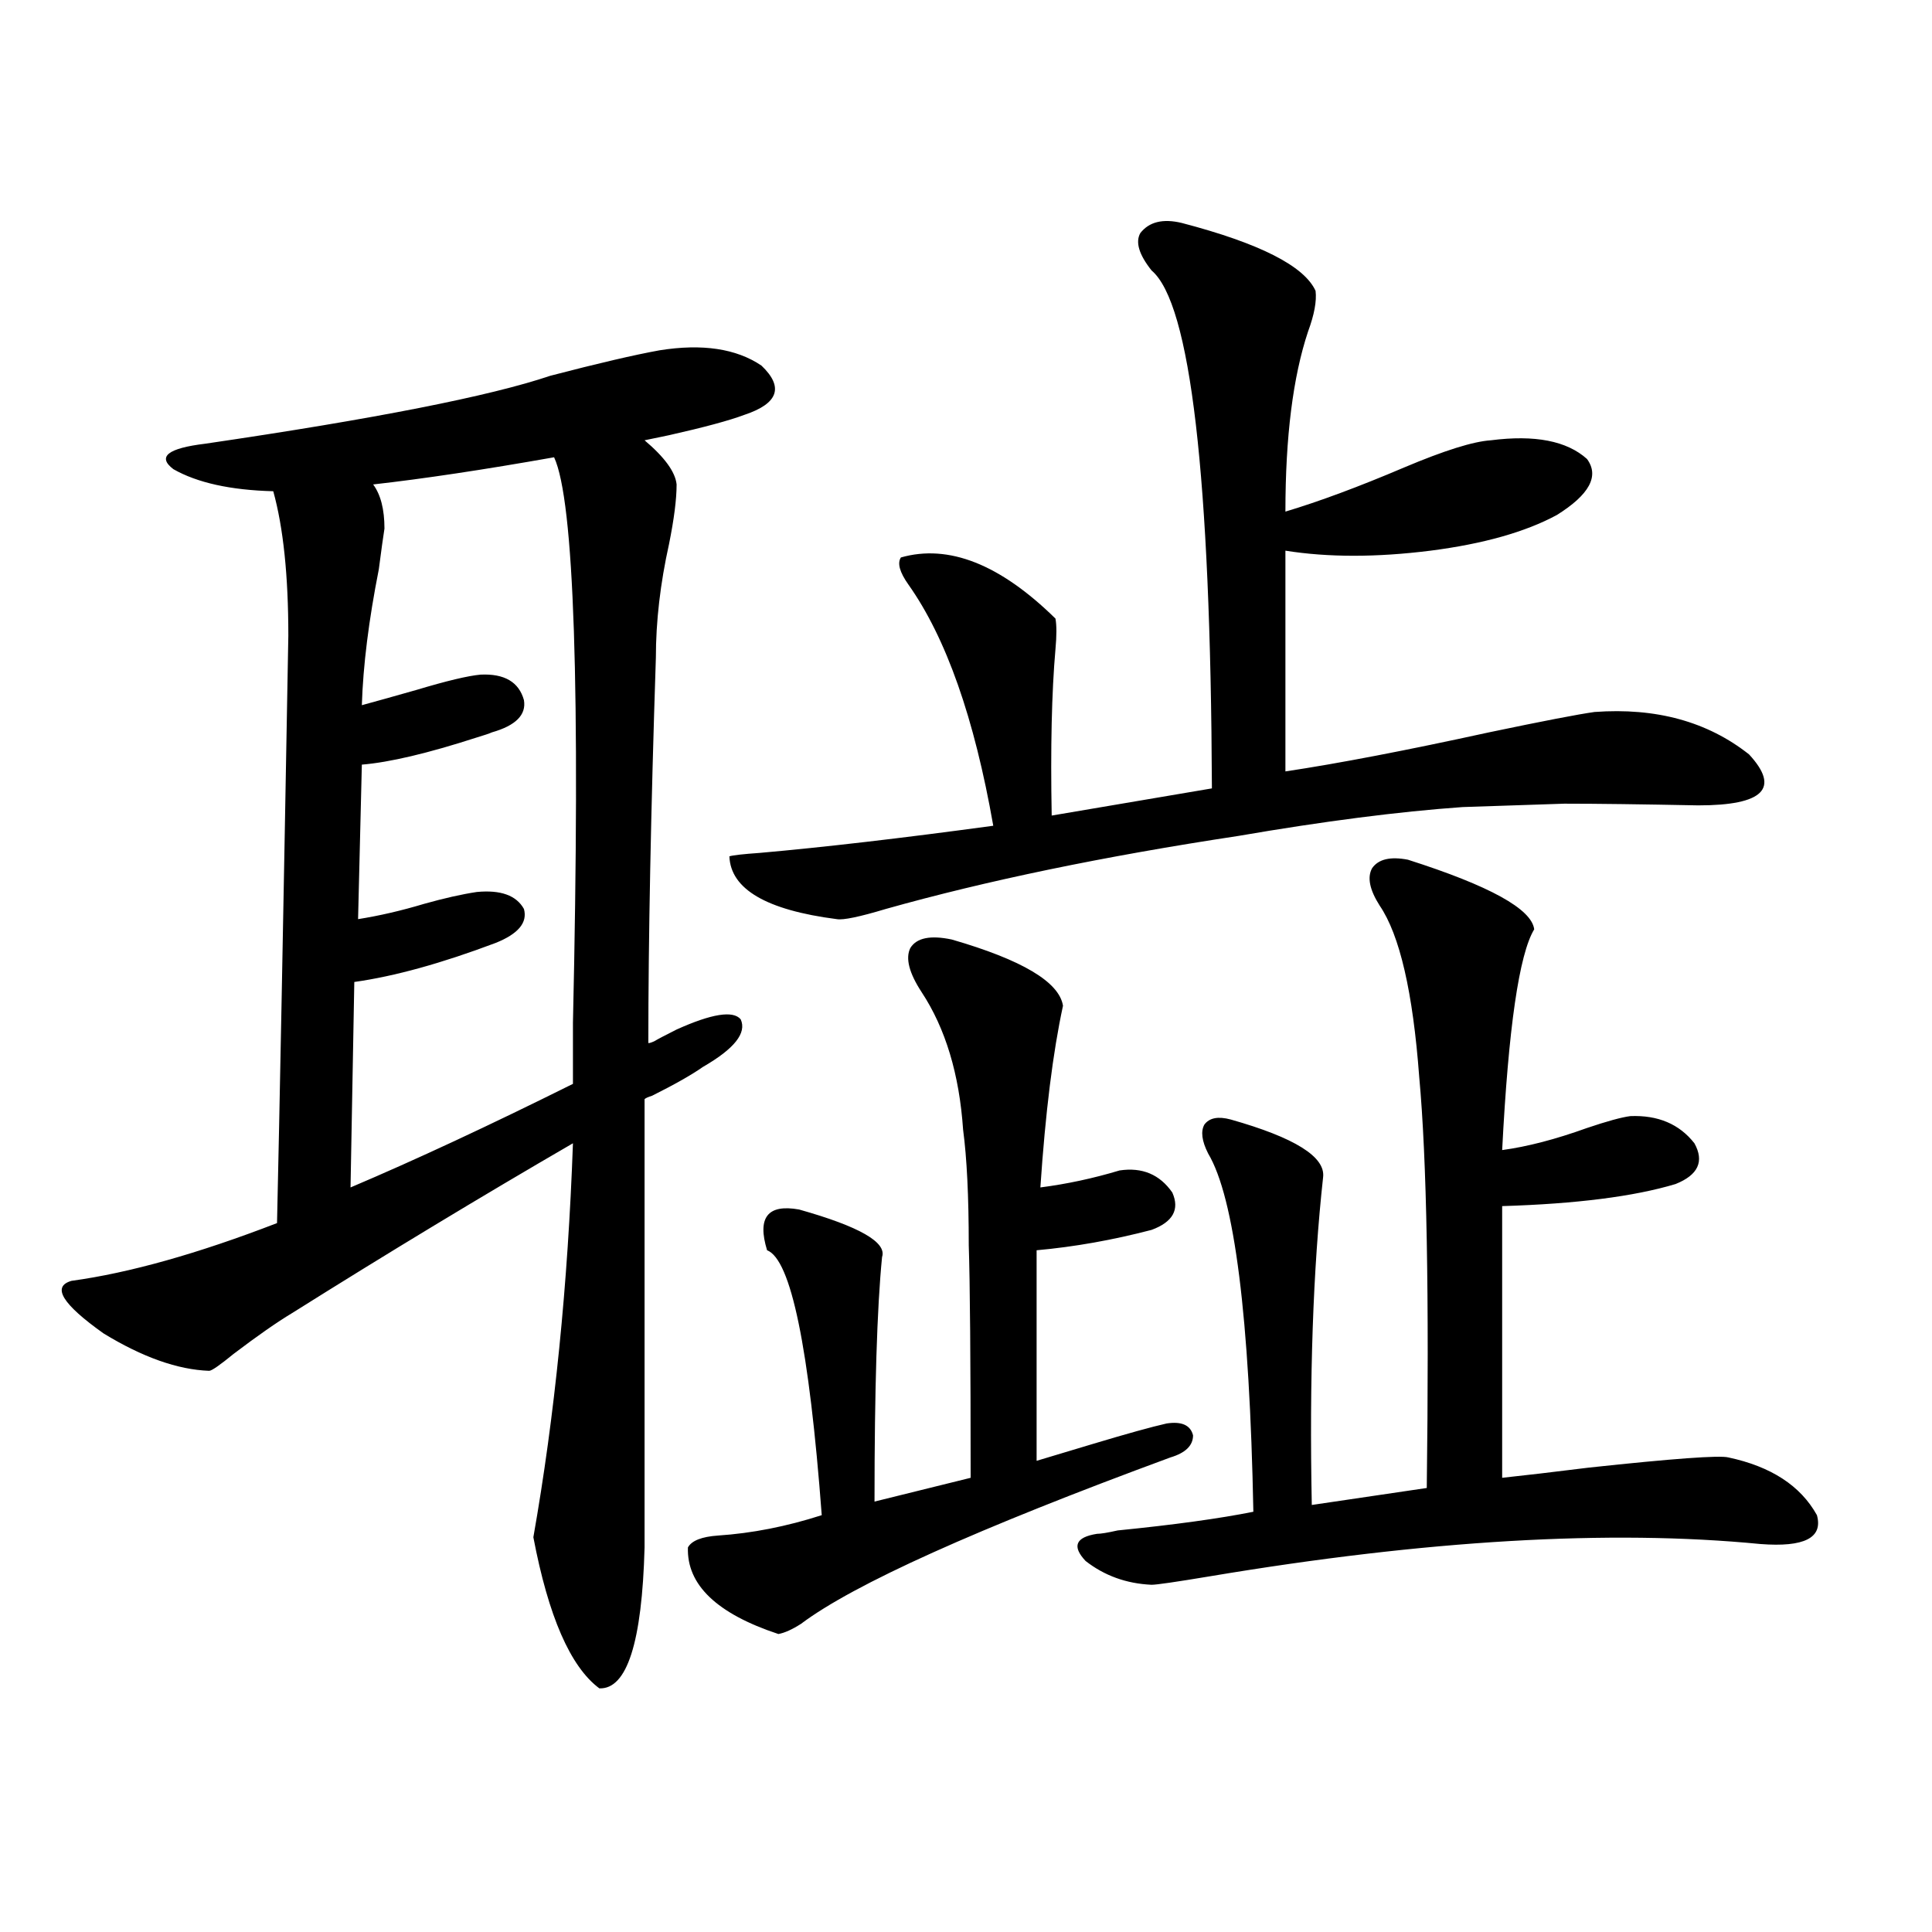 <?xml version="1.0" encoding="utf-8"?>
<!-- Generator: Adobe Illustrator 16.0.0, SVG Export Plug-In . SVG Version: 6.00 Build 0)  -->
<!DOCTYPE svg PUBLIC "-//W3C//DTD SVG 1.1//EN" "http://www.w3.org/Graphics/SVG/1.1/DTD/svg11.dtd">
<svg version="1.1" id="图层_1" xmlns="http://www.w3.org/2000/svg" xmlns:xlink="http://www.w3.org/1999/xlink" x="0px" y="0px"
	 width="1000px" height="1000px" viewBox="0 0 1000 1000" enable-background="new 0 0 1000 1000" xml:space="preserve">
<path d="M108.266,709.535c-16.265-0.577-34.481-7.031-54.633-19.336c-21.463-15.229-26.997-24.308-16.585-27.246
	c29.908-4.093,65.364-14.063,106.339-29.883c1.295-56.25,3.247-157.612,5.854-304.102c0-31.05-2.607-55.948-7.805-74.707
	c-22.119-0.577-39.359-4.395-51.706-11.426c-8.46-6.44-2.927-10.835,16.585-13.184c87.803-12.882,147.313-24.609,178.532-35.156
	c24.71-6.44,43.566-10.835,56.584-13.184c22.104-3.516,39.664-0.879,52.682,7.91c11.707,11.138,8.78,19.638-8.78,25.488
	c-7.805,2.938-20.822,6.454-39.023,10.547c-5.854,1.181-10.091,2.06-12.683,2.637c10.396,8.789,15.93,16.411,16.585,22.852
	c0,7.622-1.311,17.88-3.902,30.762c-4.558,20.517-6.829,40.142-6.829,58.887c-2.606,79.692-3.902,146.2-3.902,199.512
	c0.641,0,1.616-0.288,2.927-0.879c1.951-1.167,5.854-3.214,11.707-6.152c18.201-8.198,29.268-9.956,33.17-5.273
	c3.247,7.031-3.262,15.243-19.512,24.609c-5.854,4.106-14.634,9.091-26.341,14.941c-1.951,0.591-3.262,1.181-3.902,1.758v232.031
	c-1.311,49.219-9.115,73.526-23.414,72.949c-14.969-11.138-26.341-37.216-34.146-78.223c11.052-62.69,17.881-130.655,20.487-203.906
	c-47.483,27.548-95.942,56.841-145.362,87.891c-7.805,4.696-17.896,11.728-30.243,21.094
	C113.784,706.61,109.562,709.535,108.266,709.535z M286.798,236.684c-36.432,6.454-67.65,11.138-93.656,14.063
	c3.902,5.273,5.854,12.896,5.854,22.852c-0.656,4.106-1.631,11.138-2.927,21.094c-5.213,26.367-8.14,49.81-8.78,70.313
	c6.494-1.758,15.929-4.395,28.292-7.91c15.609-4.683,26.661-7.319,33.169-7.91c12.348-0.577,19.832,3.817,22.438,13.184
	c1.296,7.622-4.237,13.184-16.585,16.699c-1.311,0.591-3.902,1.47-7.805,2.637c-25.365,8.212-45.212,12.896-59.51,14.063
	l-1.951,79.98c11.051-1.758,22.438-4.395,34.146-7.91c10.396-2.925,19.511-4.972,27.316-6.152
	c12.348-1.167,20.487,1.758,24.39,8.789c1.951,7.031-2.927,12.896-14.634,17.578c-27.972,10.547-52.361,17.29-73.168,20.215
	l-1.951,106.348c33.17-14.063,71.538-31.929,115.119-53.613c0-7.031,0-17.578,0-31.641
	C300.456,356.517,297.194,258.958,286.798,236.684z M492.646,486.293c36.417,10.547,55.608,21.973,57.56,34.277
	c-5.213,24.032-9.115,55.371-11.707,94.043c13.658-1.758,27.316-4.683,40.975-8.789c11.707-1.758,20.808,2.06,27.316,11.426
	c3.902,8.789,0.32,15.243-10.731,19.336c-20.167,5.273-39.999,8.789-59.511,10.547v108.984c5.854-1.758,15.609-4.683,29.268-8.789
	c17.561-5.273,30.243-8.789,38.048-10.547c7.805-1.167,12.348,0.879,13.658,6.152c0,5.273-3.902,9.091-11.707,11.426
	c-100.165,36.914-163.898,65.616-191.215,86.133c-4.558,2.925-8.46,4.683-11.707,5.273c-31.874-10.547-47.483-25.488-46.828-44.824
	c1.951-3.516,7.149-5.562,15.609-6.152c17.561-1.167,35.441-4.683,53.657-10.547c-6.509-86.71-15.944-132.413-28.292-137.109
	c-5.213-16.987,0.32-24.019,16.585-21.094c31.219,8.789,45.518,17.001,42.926,24.609c-2.606,26.367-3.902,68.555-3.902,126.563
	l49.755-12.305c0-60.933-0.335-101.074-0.976-120.41c0-25.187-0.976-45.112-2.927-59.766c-1.951-28.702-9.115-52.433-21.463-71.191
	c-6.509-9.956-8.46-17.578-5.854-22.852C474.431,485.414,481.58,483.958,492.646,486.293z M611.668,115.395
	c40.319,10.547,63.413,22.274,69.267,35.156c0.641,5.273-0.655,12.305-3.902,21.094c-7.805,23.442-11.707,54.492-11.707,93.164
	c17.561-5.273,38.048-12.882,61.462-22.852c20.808-8.789,35.762-13.472,44.877-14.063c22.759-2.925,39.344,0.302,49.755,9.668
	c6.494,8.789,1.296,18.457-15.609,29.004c-16.265,8.789-38.048,14.941-65.364,18.457c-27.972,3.516-53.017,3.516-75.12,0v114.258
	c27.316-4.093,62.438-10.835,105.363-20.215c27.957-5.851,46.173-9.366,54.633-10.547c31.859-2.335,58.535,4.985,79.998,21.973
	c16.25,17.578,7.47,26.367-26.341,26.367c-29.268-0.577-52.361-0.879-69.267-0.879c-18.216,0.591-35.776,1.181-52.682,1.758
	c-33.17,2.349-71.873,7.333-116.095,14.941c-69.602,10.547-130.408,23.153-182.435,37.793c-13.658,4.106-22.118,5.864-25.365,5.273
	c-36.432-4.683-54.968-15.519-55.608-32.52c1.951-0.577,7.149-1.167,15.609-1.758c33.17-2.925,73.489-7.608,120.973-14.063
	c-9.756-55.659-24.39-97.257-43.901-124.805c-4.558-6.44-5.854-11.124-3.902-14.063c24.71-7.031,51.371,3.516,79.998,31.641
	c0.641,3.516,0.641,8.789,0,15.82c-1.951,22.274-2.606,50.977-1.951,86.133l82.925-14.063
	c-0.655-161.719-11.066-251.065-31.219-268.066c-6.509-8.198-8.46-14.64-5.854-19.336
	C594.748,114.817,601.912,113.06,611.668,115.395z M728.738,444.984c42.271,13.485,64.054,25.488,65.364,36.035
	c-7.805,12.896-13.338,50.977-16.585,114.258c13.003-1.758,27.637-5.562,43.901-11.426c10.396-3.516,17.881-5.562,22.438-6.152
	c14.299-0.577,25.365,4.106,33.17,14.063c5.198,9.38,1.951,16.411-9.756,21.094c-21.463,6.454-51.386,10.259-89.754,11.426v140.625
	c11.052-1.167,26.006-2.925,44.877-5.273c43.566-4.683,67.636-6.44,72.193-5.273c22.104,4.696,37.393,14.653,45.853,29.883
	c3.247,11.728-6.509,16.699-29.268,14.941c-78.047-7.608-173.014-2.046-284.871,16.699c-17.561,2.925-27.651,4.395-30.243,4.395
	c-13.018-0.591-24.39-4.696-34.146-12.305c-7.164-7.608-5.213-12.305,5.854-14.063c1.951,0,5.519-0.577,10.731-1.758
	c29.268-2.925,52.682-6.152,70.242-9.668c-1.951-100.772-9.756-162.598-23.414-185.449c-3.262-6.44-3.902-11.426-1.951-14.941
	c2.592-3.516,7.149-4.395,13.658-2.637c33.17,9.38,49.1,19.336,47.804,29.883c-5.213,47.461-7.164,104.013-5.854,169.629
	l59.511-8.789c1.296-99.604,0-170.508-3.902-212.695c-3.262-43.945-10.091-73.526-20.487-88.77
	c-5.213-8.198-6.509-14.64-3.902-19.336C713.449,444.696,719.623,443.227,728.738,444.984z"/>
</svg>
